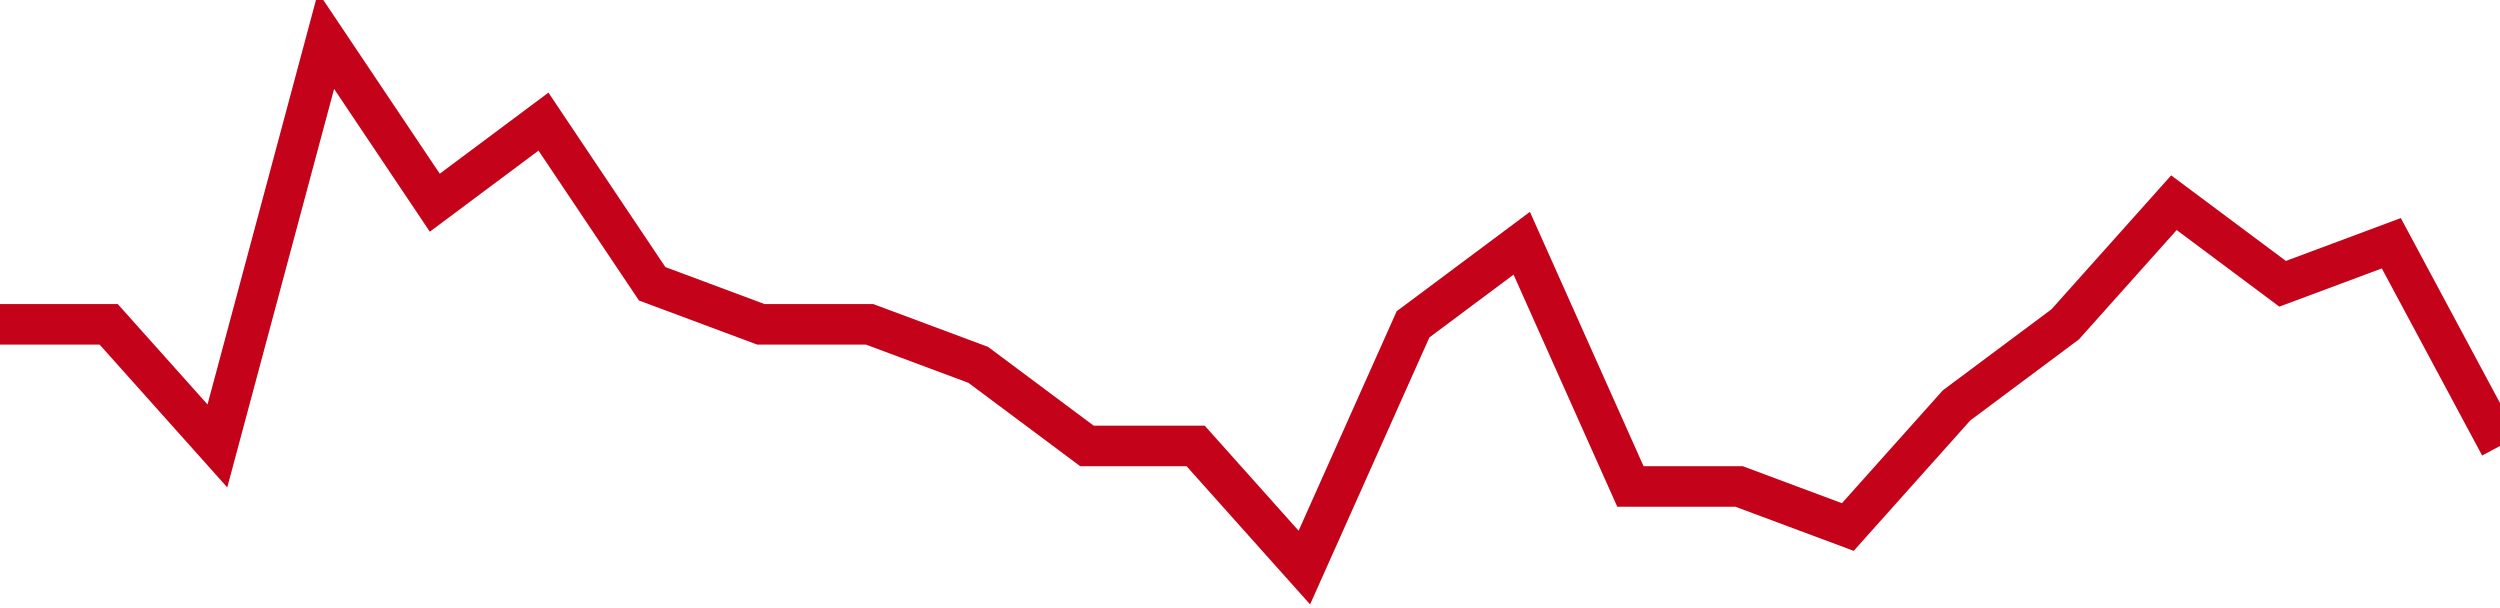 <!-- Generated with https://github.com/jxxe/sparkline/ --><svg viewBox="0 0 185 45" class="sparkline" xmlns="http://www.w3.org/2000/svg"><path class="sparkline--fill" d="M 0 24 L 0 24 L 8.043 24 L 16.087 33 L 24.13 3 L 32.174 15 L 40.217 9 L 48.261 21 L 56.304 24 L 64.348 24 L 72.391 27 L 80.435 33 L 88.478 33 L 96.522 42 L 104.565 24 L 112.609 18 L 120.652 36 L 128.696 36 L 136.739 39 L 144.783 30 L 152.826 24 L 160.87 15 L 168.913 21 L 176.957 18 L 185 33 V 45 L 0 45 Z" stroke="none" fill="none" ></path><path class="sparkline--line" d="M 0 24 L 0 24 L 8.043 24 L 16.087 33 L 24.13 3 L 32.174 15 L 40.217 9 L 48.261 21 L 56.304 24 L 64.348 24 L 72.391 27 L 80.435 33 L 88.478 33 L 96.522 42 L 104.565 24 L 112.609 18 L 120.652 36 L 128.696 36 L 136.739 39 L 144.783 30 L 152.826 24 L 160.87 15 L 168.913 21 L 176.957 18 L 185 33" fill="none" stroke-width="3" stroke="#C4021A" ></path></svg>
